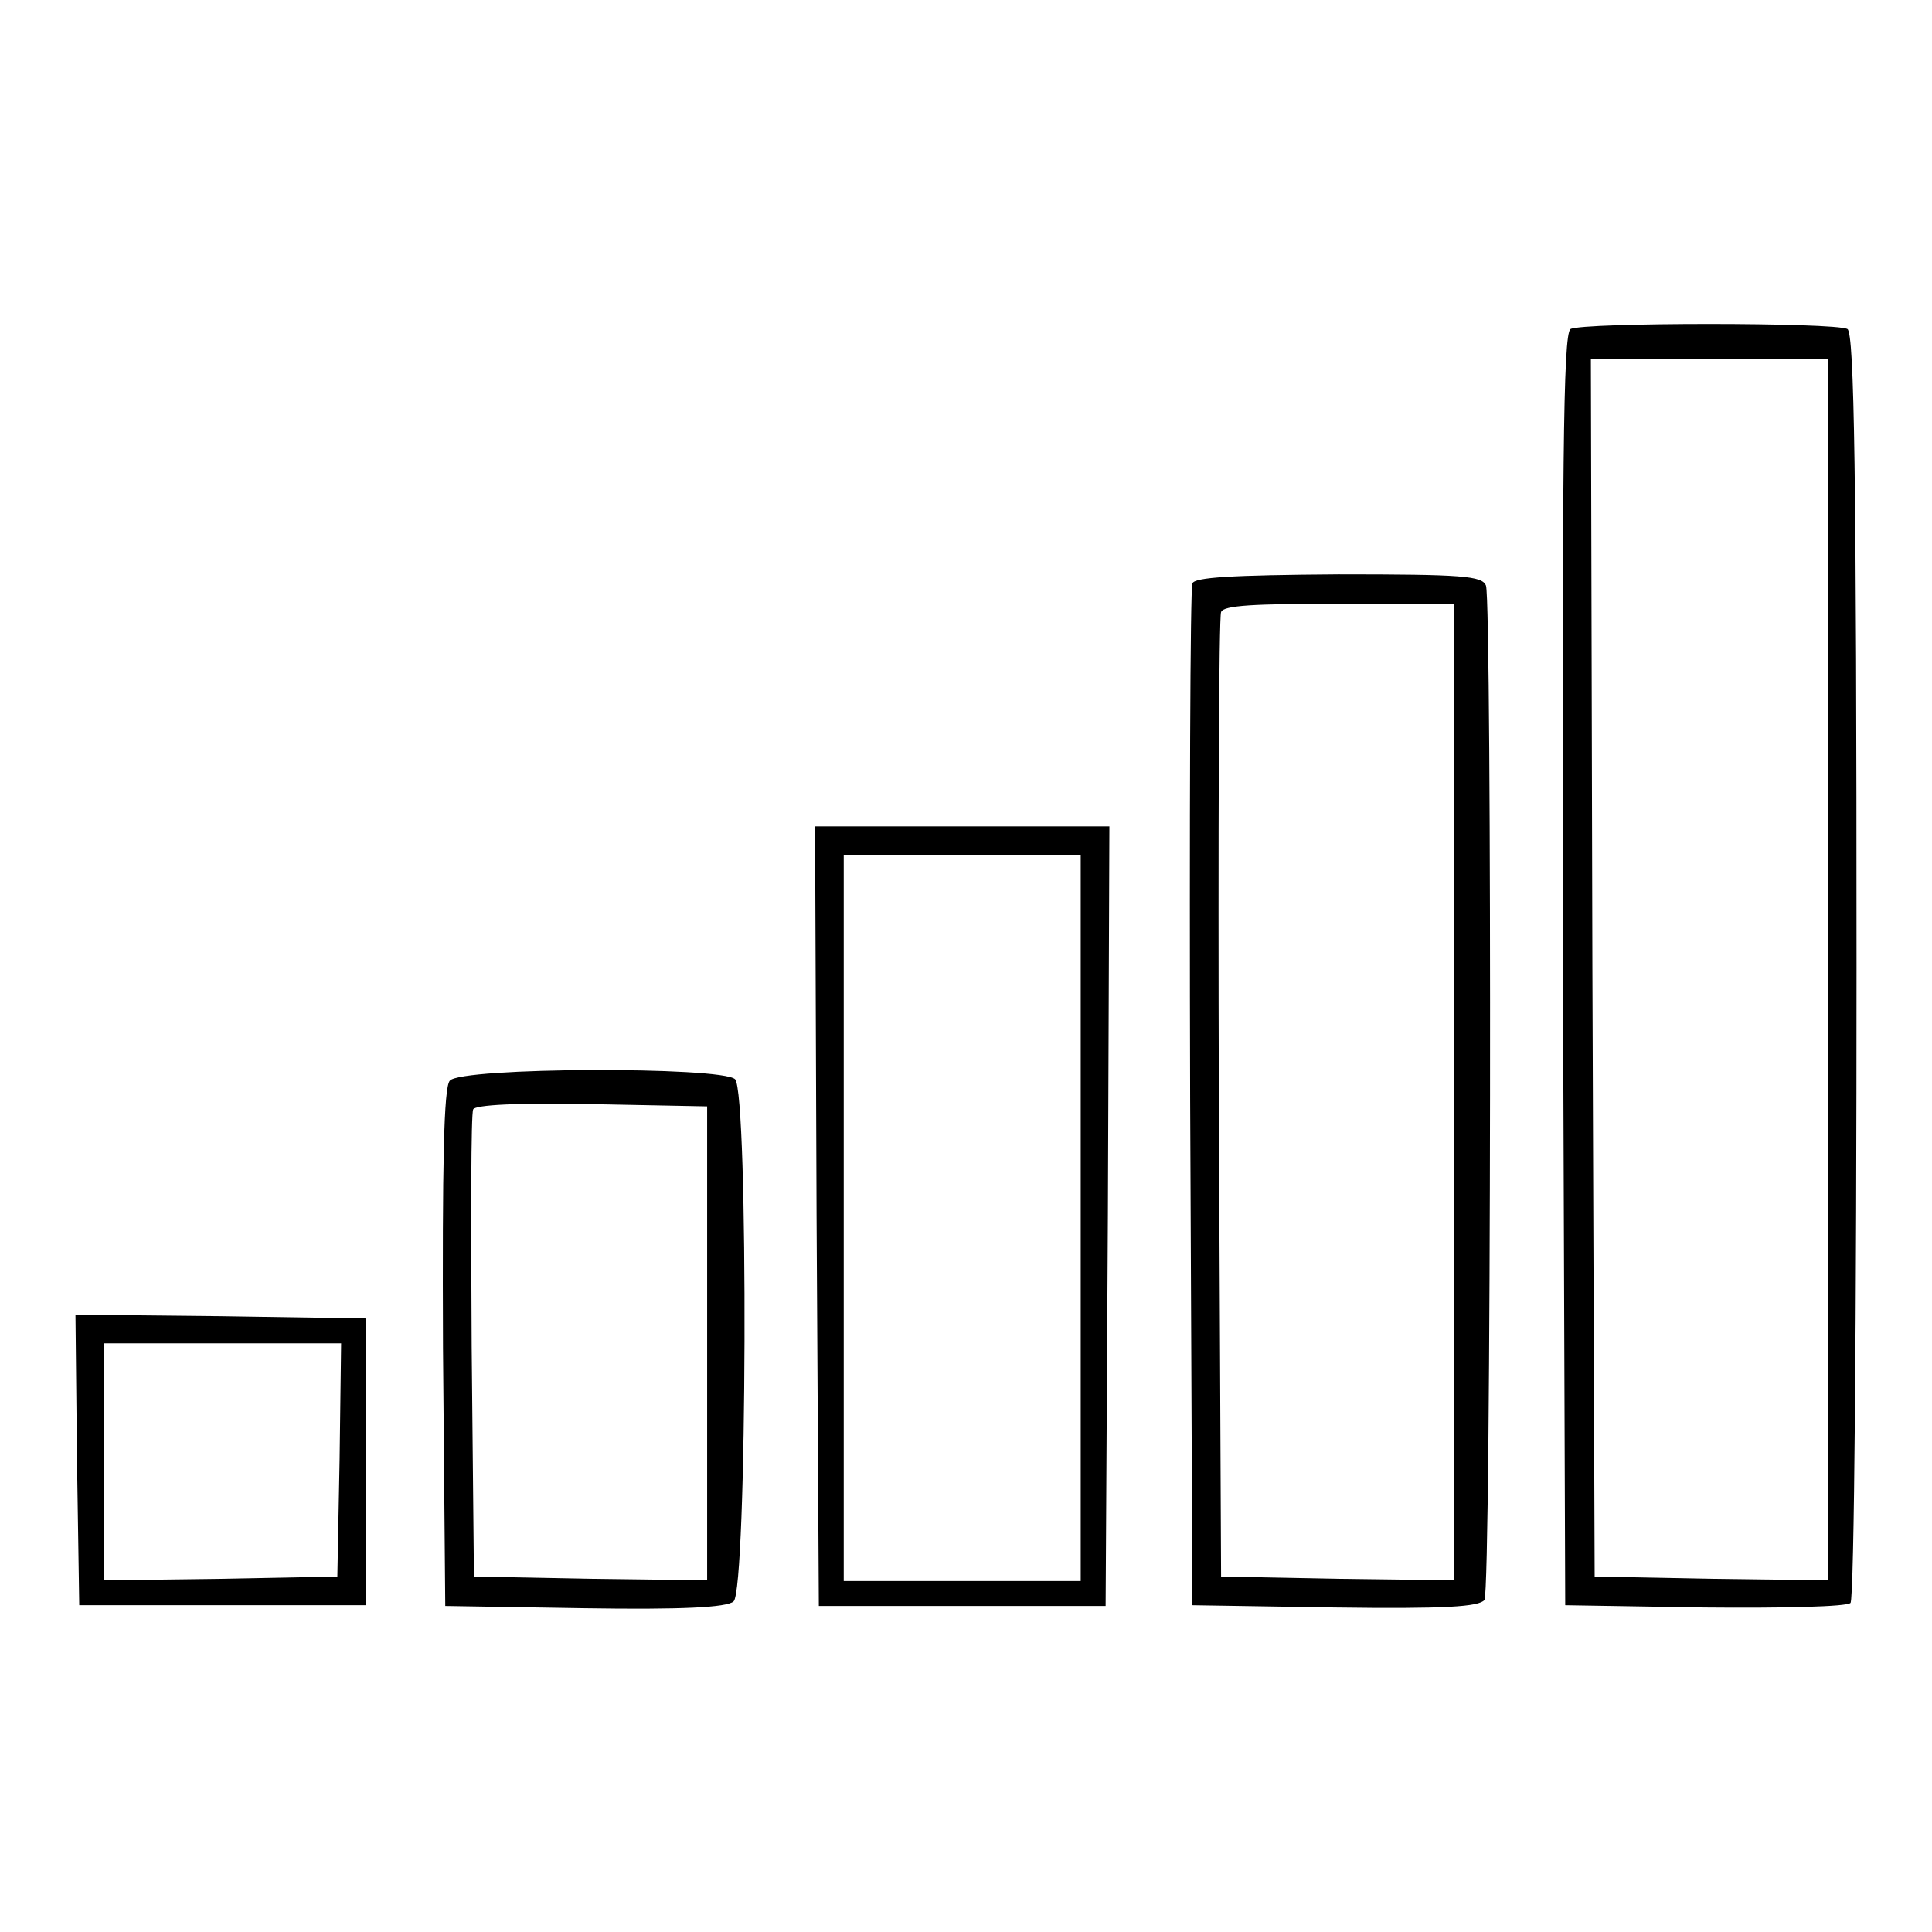 <?xml version="1.0" encoding="utf-8"?>
<!-- Svg Vector Icons : http://www.onlinewebfonts.com/icon -->
<!DOCTYPE svg PUBLIC "-//W3C//DTD SVG 1.1//EN" "http://www.w3.org/Graphics/SVG/1.1/DTD/svg11.dtd">
<svg version="1.1" xmlns="http://www.w3.org/2000/svg" xmlns:xlink="http://www.w3.org/1999/xlink" x="0px" y="0px" viewBox="0 0 256 256" enable-background="new 0 0 256 256" xml:space="preserve">
<g><g><g><path fill="#000000" d="M208.1,43.6c-1,0.7-1.1,18.3-1,85l0.3,84.1l18.5,0.3c10.2,0.1,18.8-0.1,19.3-0.6S246,174,246,128c0-65.5-0.3-83.8-1.2-84.4C243.2,42.7,209.7,42.7,208.1,43.6z M242.2,128.5v80.9l-15.4-0.2l-15.5-0.3l-0.3-80.7l-0.2-80.6h15.7h15.7V128.5z"/><path fill="#000000" d="M158,77.3c-0.3,0.7-0.4,31.4-0.3,68.3l0.3,67.1l18.9,0.3c14.6,0.2,19.1-0.1,19.8-1c0.9-1.4,1-132.1,0.2-134.4c-0.5-1.3-3.1-1.5-19.5-1.5C163,76.2,158.3,76.5,158,77.3z M192.7,144.7v64.7l-15.4-0.2l-15.5-0.3l-0.3-63.3c-0.1-34.8,0-63.9,0.3-64.5c0.3-0.9,4.4-1.1,15.7-1.1h15.2L192.7,144.7L192.7,144.7z"/><path fill="#000000" d="M108.2,161.1l0.3,51.7h19h19l0.3-51.7l0.2-51.6h-19.5H108L108.2,161.1z M143.2,161.4v48.1h-15.7h-15.7v-48.1v-48.1h15.7h15.7V161.4z"/><path fill="#000000" d="M59.6,143.2c-0.8,0.9-1,11-0.9,35.4l0.3,34.2l18.5,0.3c12.8,0.2,18.8-0.1,19.7-0.9c1.8-1.5,2-67.4,0.2-69.2C95.6,141.3,61,141.4,59.6,143.2z M93.7,178.1v31.3l-15.4-0.2l-15.5-0.3l-0.3-30.5c-0.1-16.7-0.1-30.8,0.2-31.4c0.2-0.6,6-0.9,15.7-0.7l15.3,0.3V178.1z"/><path fill="#000000" d="M10.2,193.4l0.3,19.3h19h19v-19v-19l-19.3-0.3L10,174.2L10.2,193.4z M45,193.4l-0.3,15.5l-15.4,0.3l-15.5,0.2v-15.7V178h15.7h15.7L45,193.4z"/></g></g></g>
</svg>